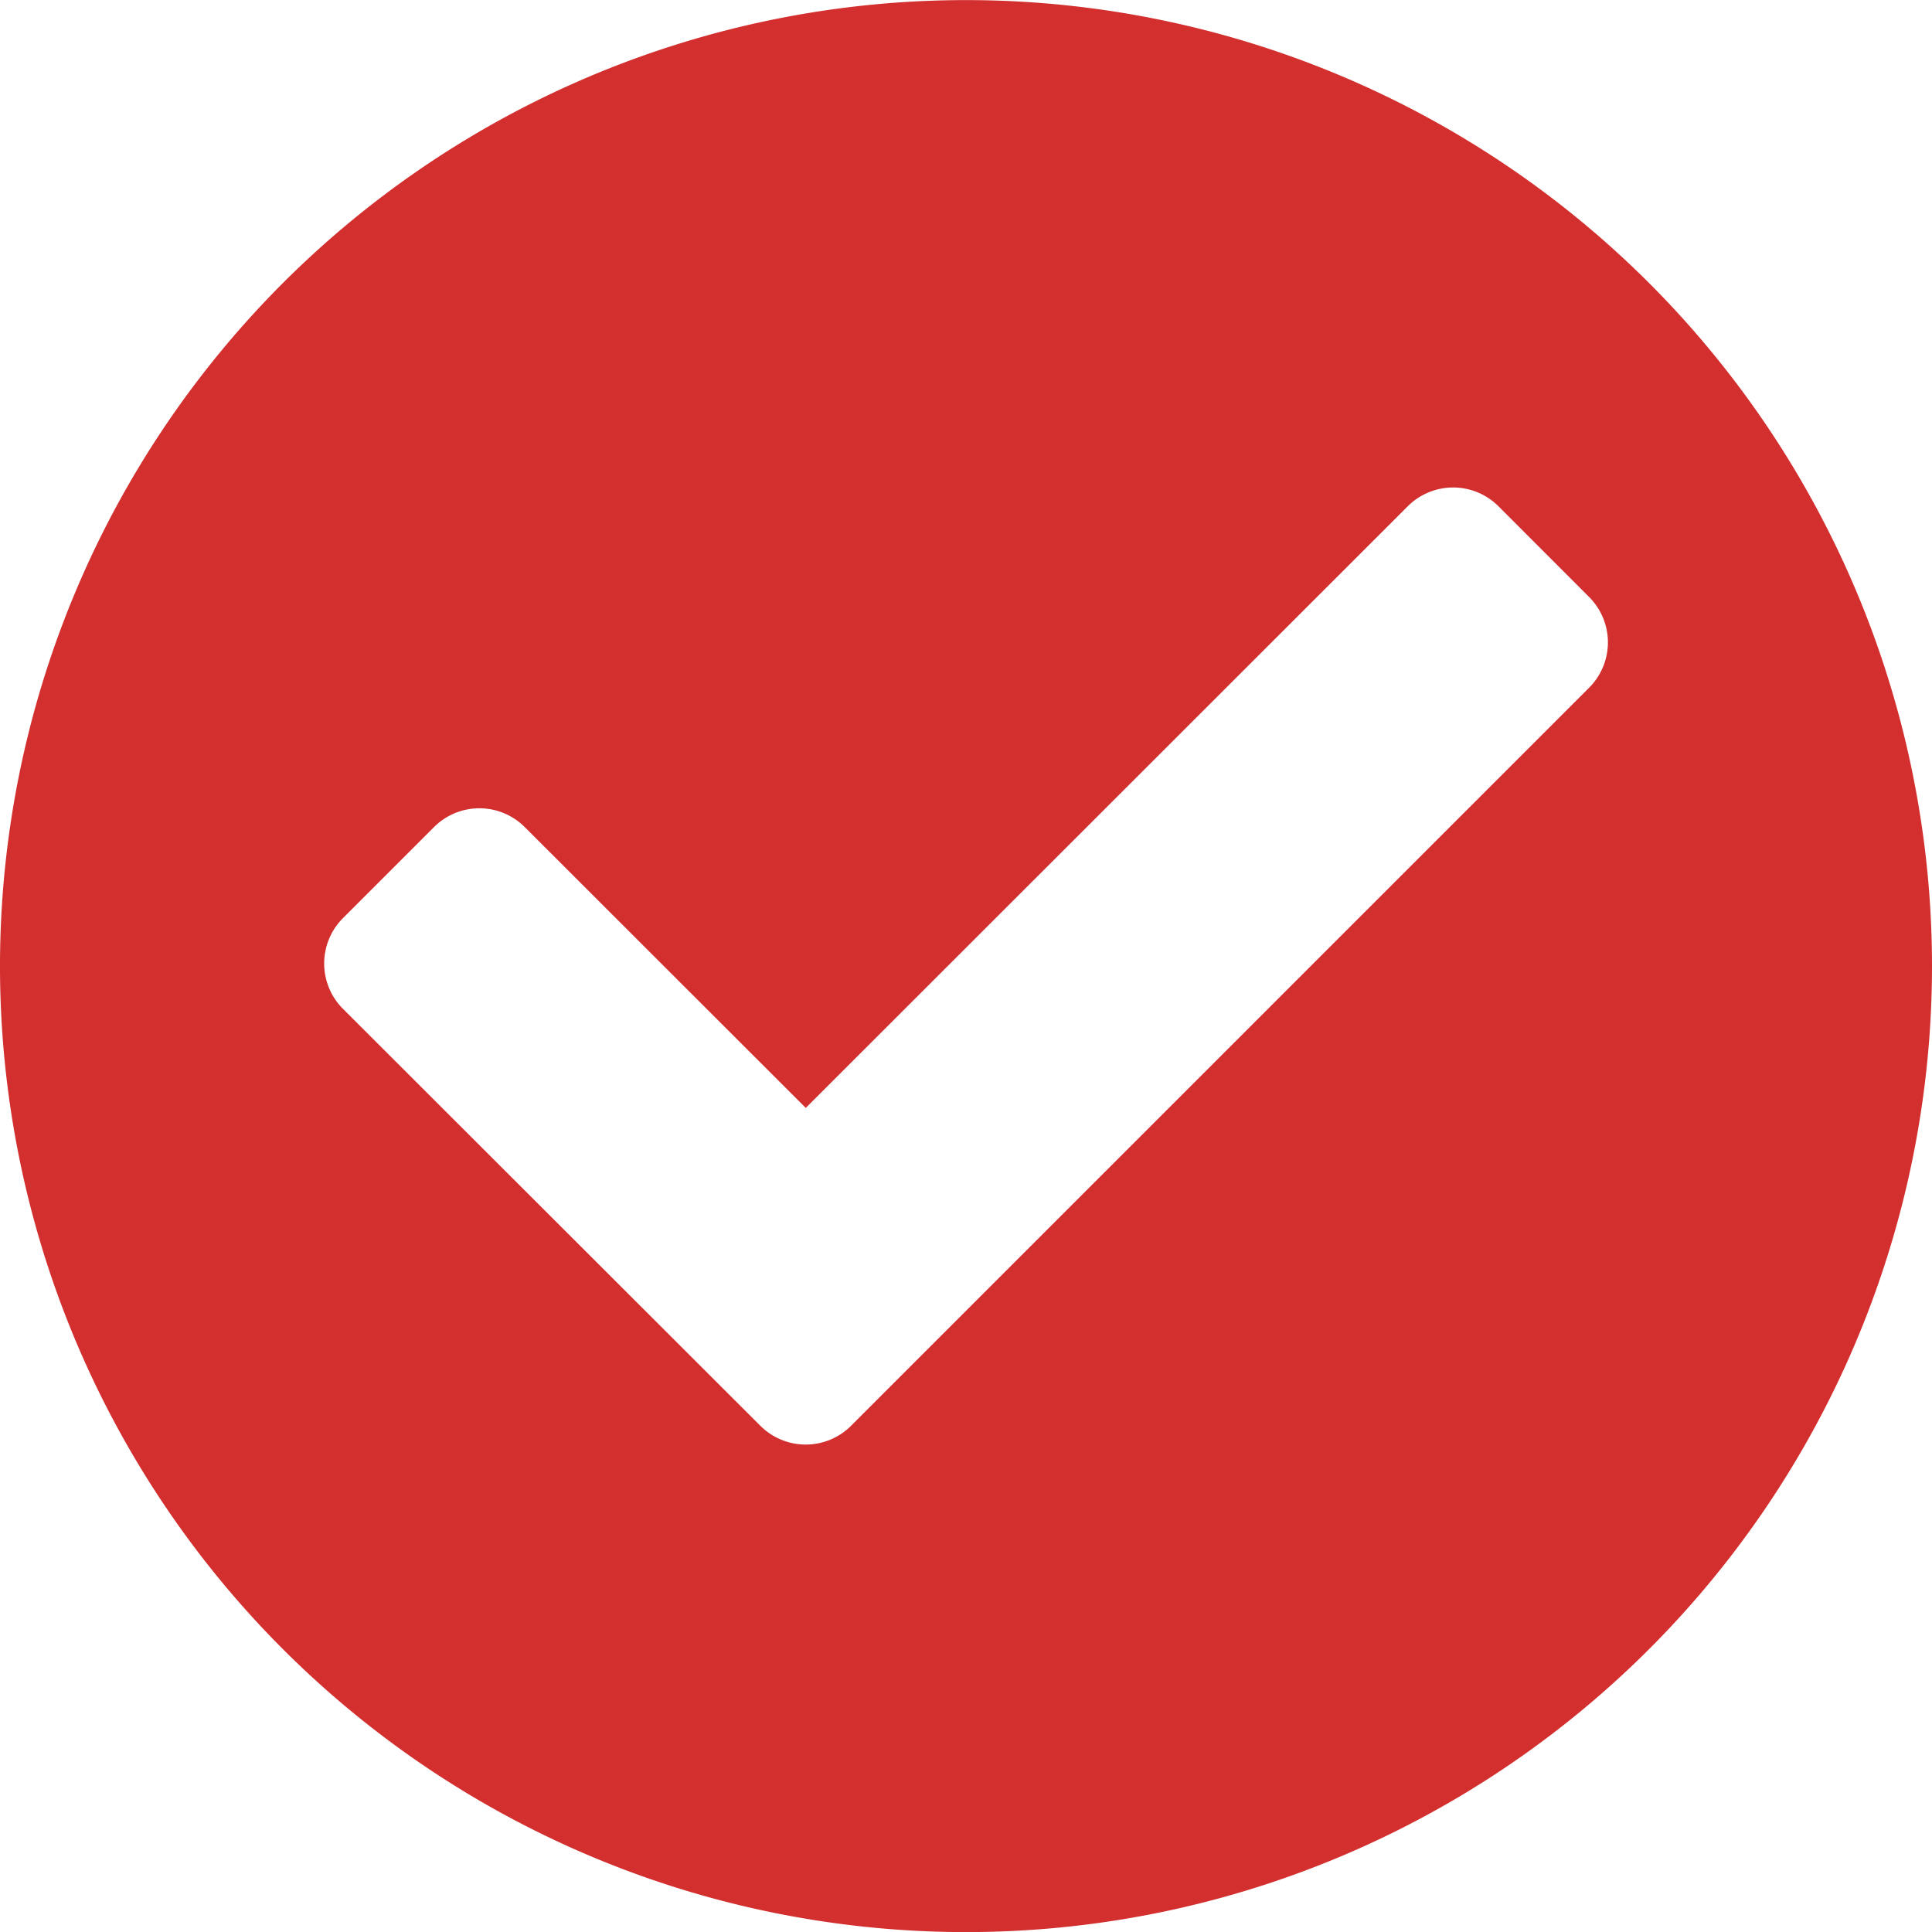 <svg xmlns="http://www.w3.org/2000/svg" xmlns:xlink="http://www.w3.org/1999/xlink" width="21.088" height="21.088" viewBox="0 0 21.088 21.088">
  <defs>
    <clipPath id="clip-path">
      <rect id="Rectangle_4501" data-name="Rectangle 4501" width="21.088" height="21.088" fill="#d32f2f"/>
    </clipPath>
  </defs>
  <g id="Group_8561" data-name="Group 8561" transform="translate(0 0)">
    <g id="Group_8560" data-name="Group 8560" transform="translate(0 0)" clip-path="url(#clip-path)">
      <path id="Path_28442" data-name="Path 28442" d="M10.544,0A10.544,10.544,0,1,0,21.088,10.543,10.544,10.544,0,0,0,10.544,0m6.8,7.507L9.29,15.561a.7.7,0,0,1-.991,0l-4.555-4.55a.7.7,0,0,1,0-.991l.993-.993a.7.7,0,0,1,.991,0l3.067,3.065,6.571-6.567a.7.7,0,0,1,.99,0l.989.99a.7.7,0,0,1,0,.991" transform="translate(0 0.001)" fill="#d32f2f"/>
    </g>
  </g>
</svg>
